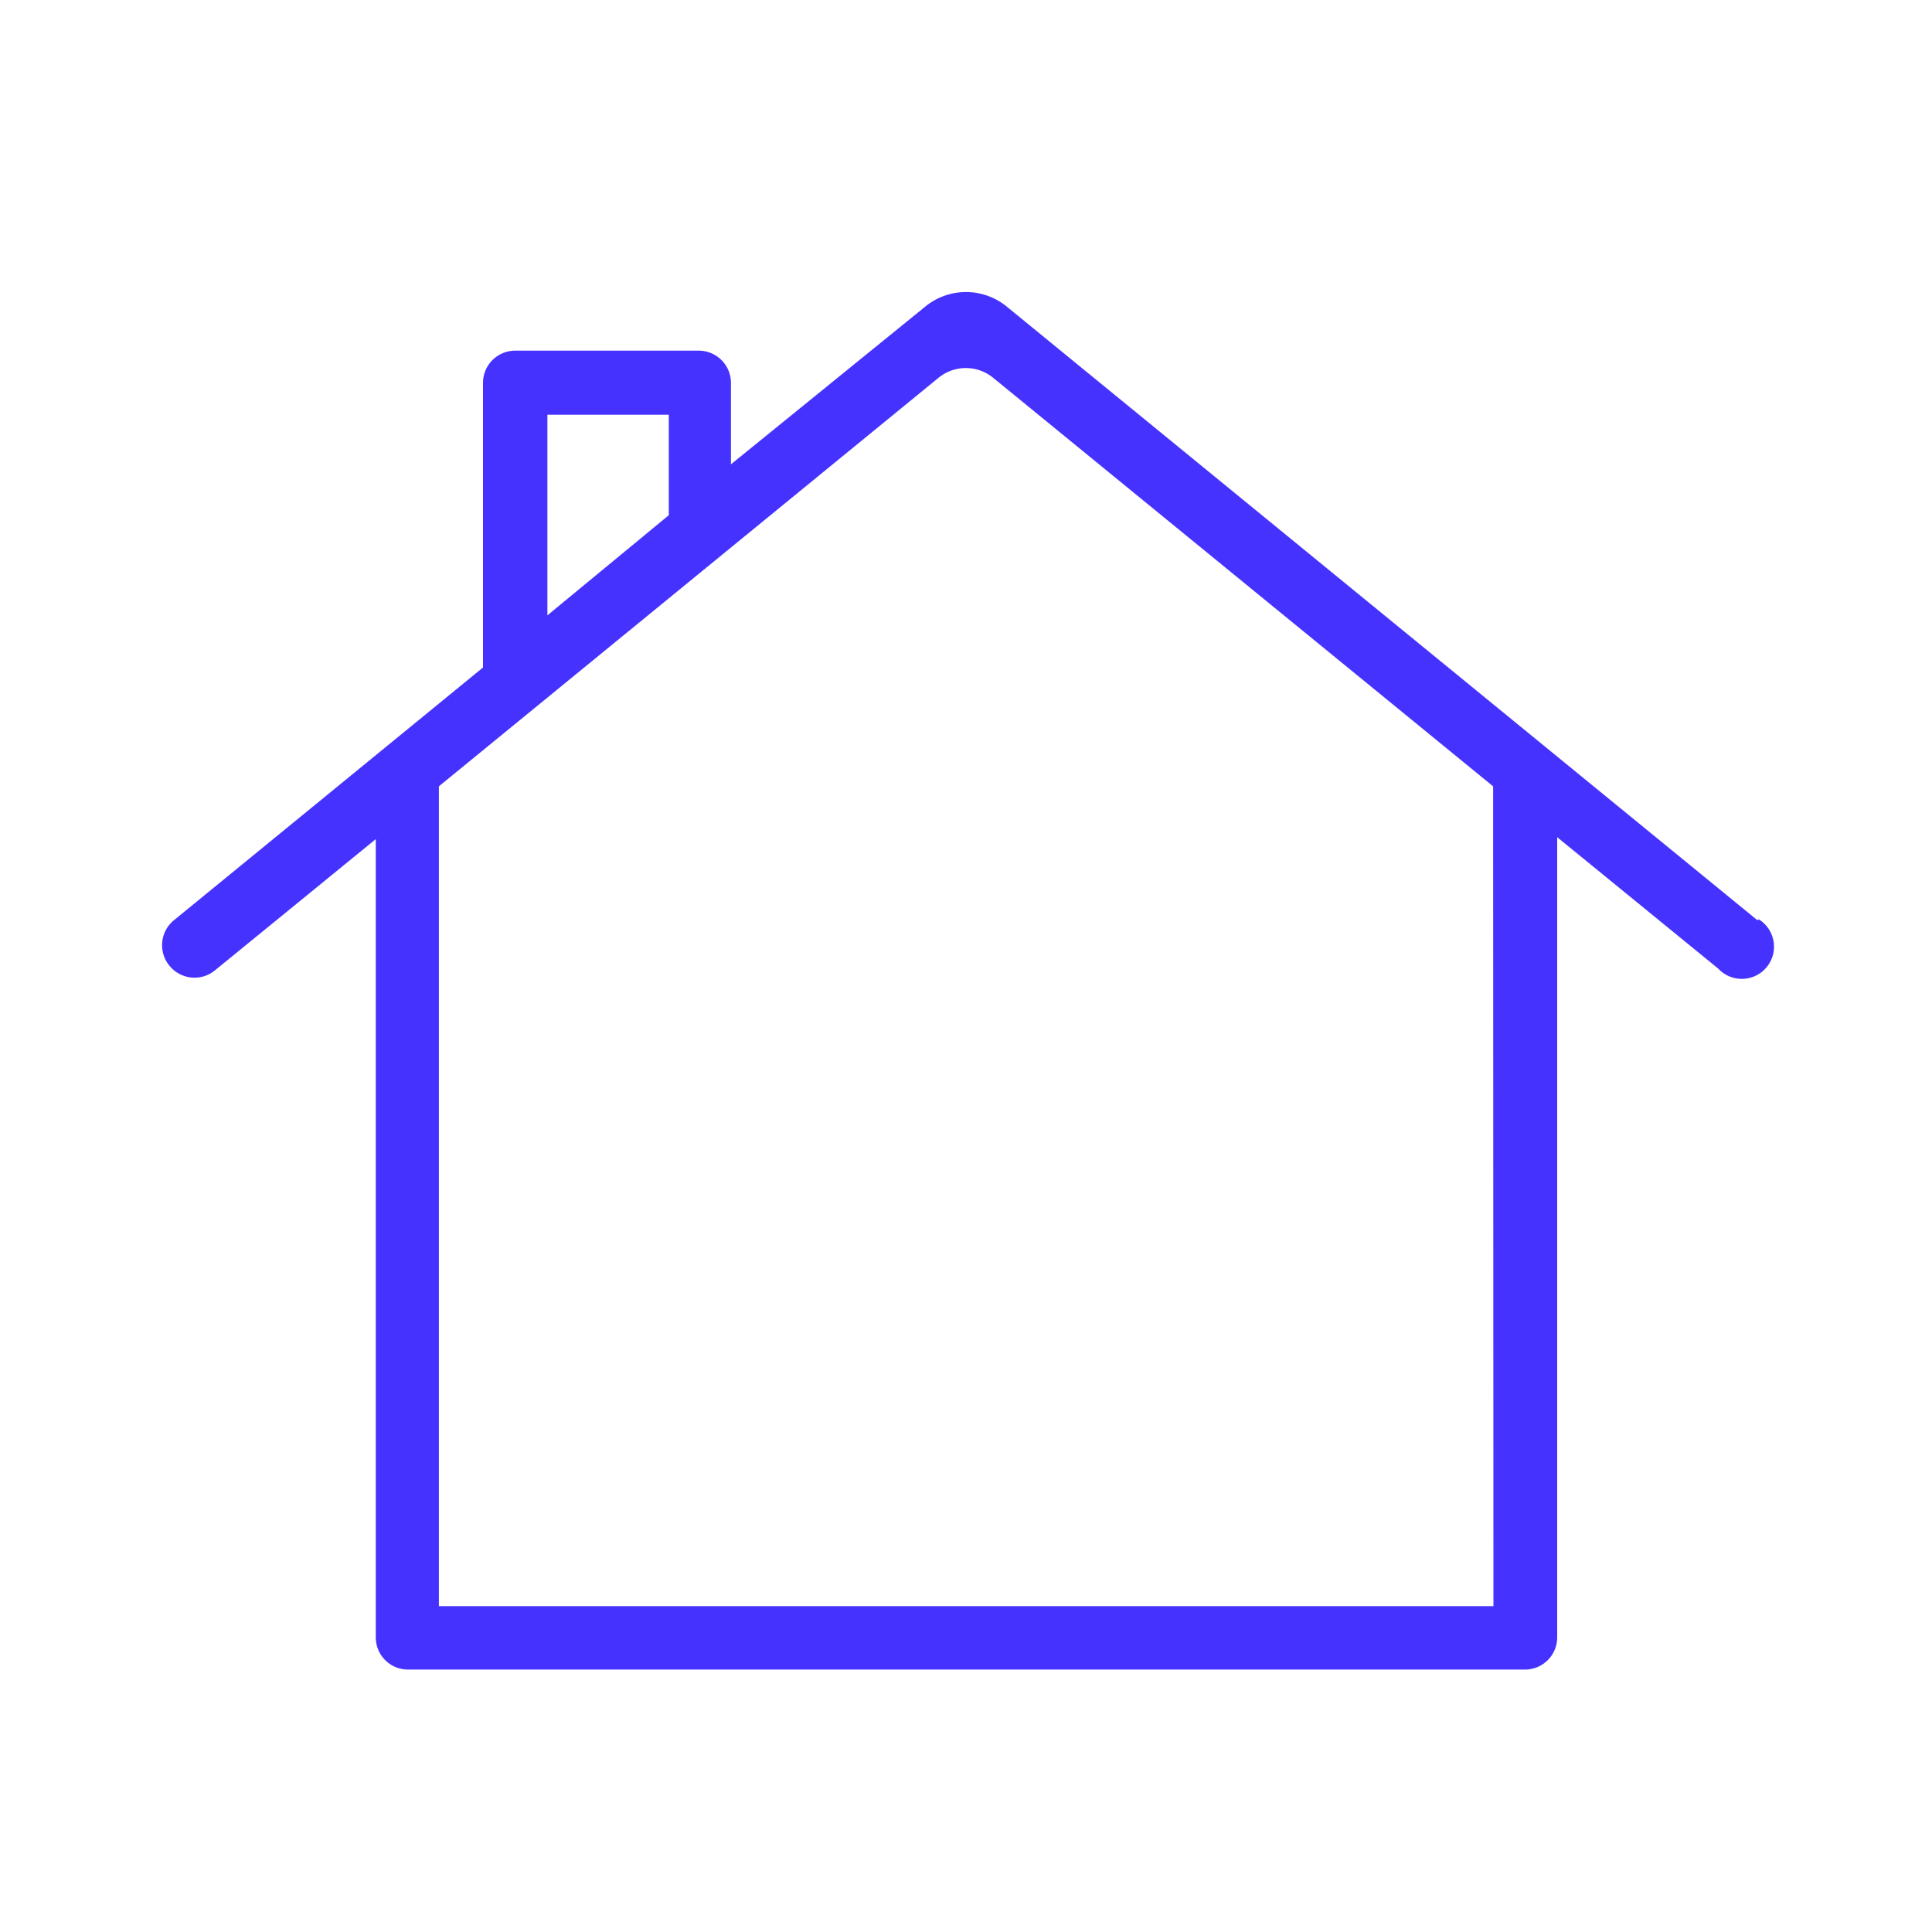 <svg xmlns="http://www.w3.org/2000/svg" width="60" height="60" viewBox="0 0 60 60">
  <g id="flatten_icons">
    <path d="M54.58,28.58,31.3,9.55a2,2,0,0,0-2.6,0l-6,4.87V11.89a1,1,0,0,0-1-1H16a1,1,0,0,0-1,1h0v8.84l-9.6,7.85A1,1,0,0,0,5.27,30a1,1,0,0,0,1.4.14h0l5-4.08V50.85a1,1,0,0,0,1,1H47.36a1,1,0,0,0,1-1h0V26l5,4.08a1,1,0,1,0,1.26-1.53ZM17,12.88h3.77V16L17,19.11Zm29.38,37H13.63V24.42L29.15,11.73a1.34,1.34,0,0,1,1.69,0L46.37,24.42Z" style="fill: #4632ff"/>
  </g>
</svg>
